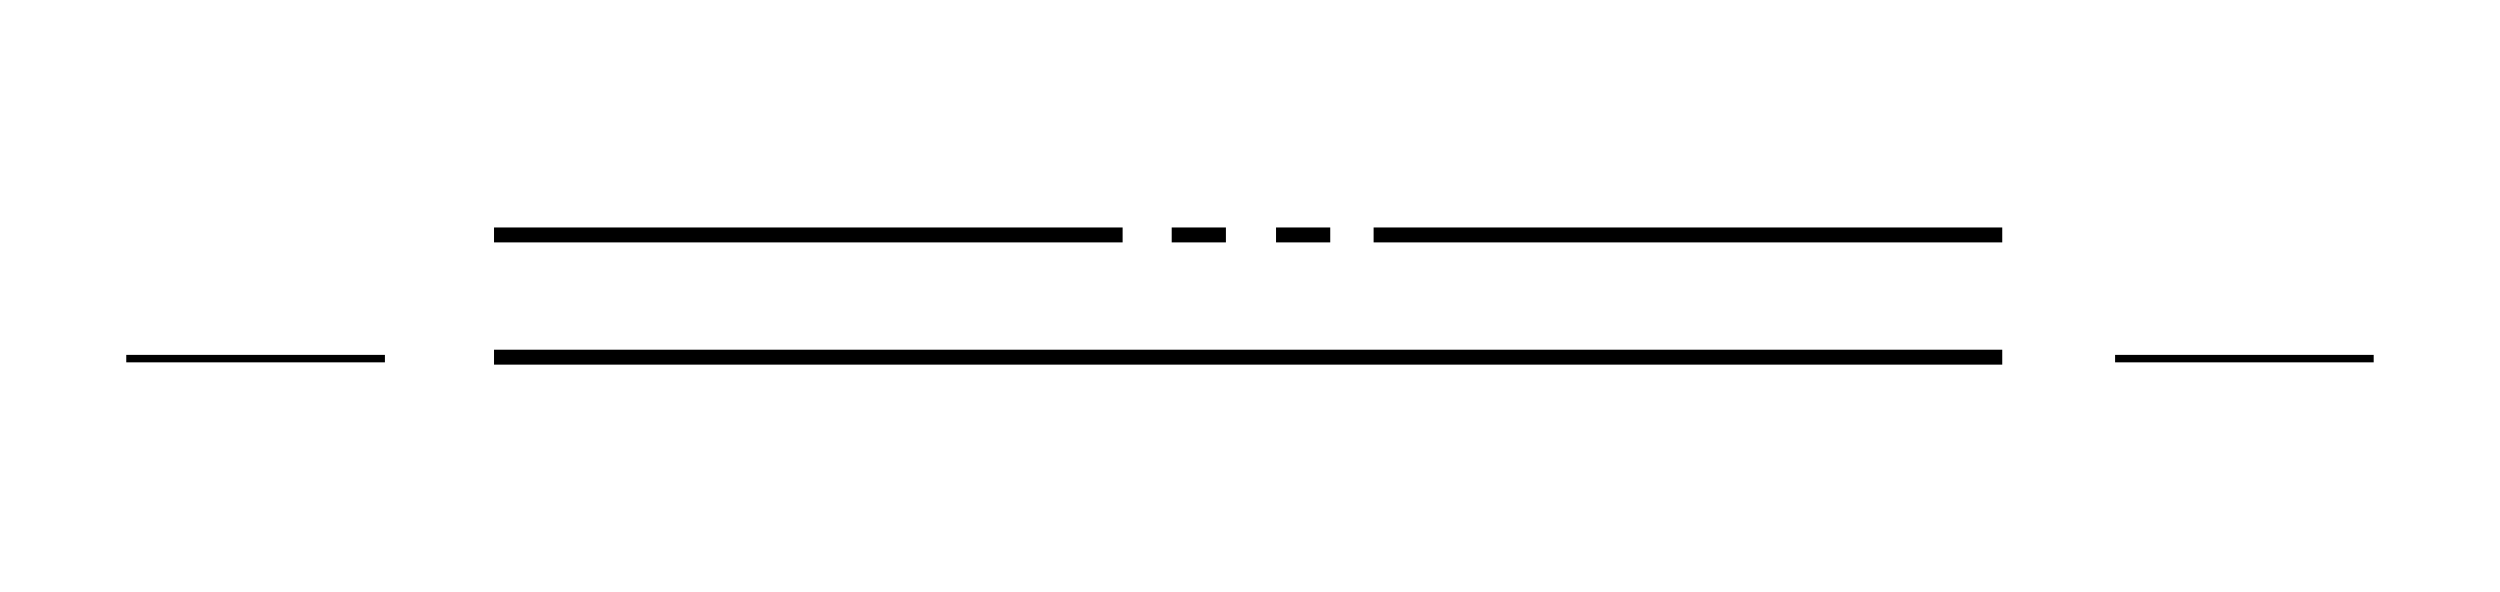 <svg width="190" height="45" viewBox="0 0 50.271 11.906" xml:space="preserve" xmlns="http://www.w3.org/2000/svg"><path style="fill:none;fill-opacity:1;stroke:#000;stroke-width:.3;stroke-dasharray:none;stroke-opacity:1;paint-order:markers fill stroke" d="M15.745 5.896h30.328M15.745 3.438h12.64M33.432 3.438h12.641M29.372 3.438h1.09M31.47 3.438h1.09" transform="translate(-5.811 1.286)"/><path style="fill:none;fill-opacity:1;stroke:#000;stroke-width:.15;stroke-dasharray:none;stroke-opacity:1;paint-order:markers fill stroke" d="M8.35 5.925h5.201M48.342 5.925h5.2" transform="translate(-5.811 1.286)"/></svg>